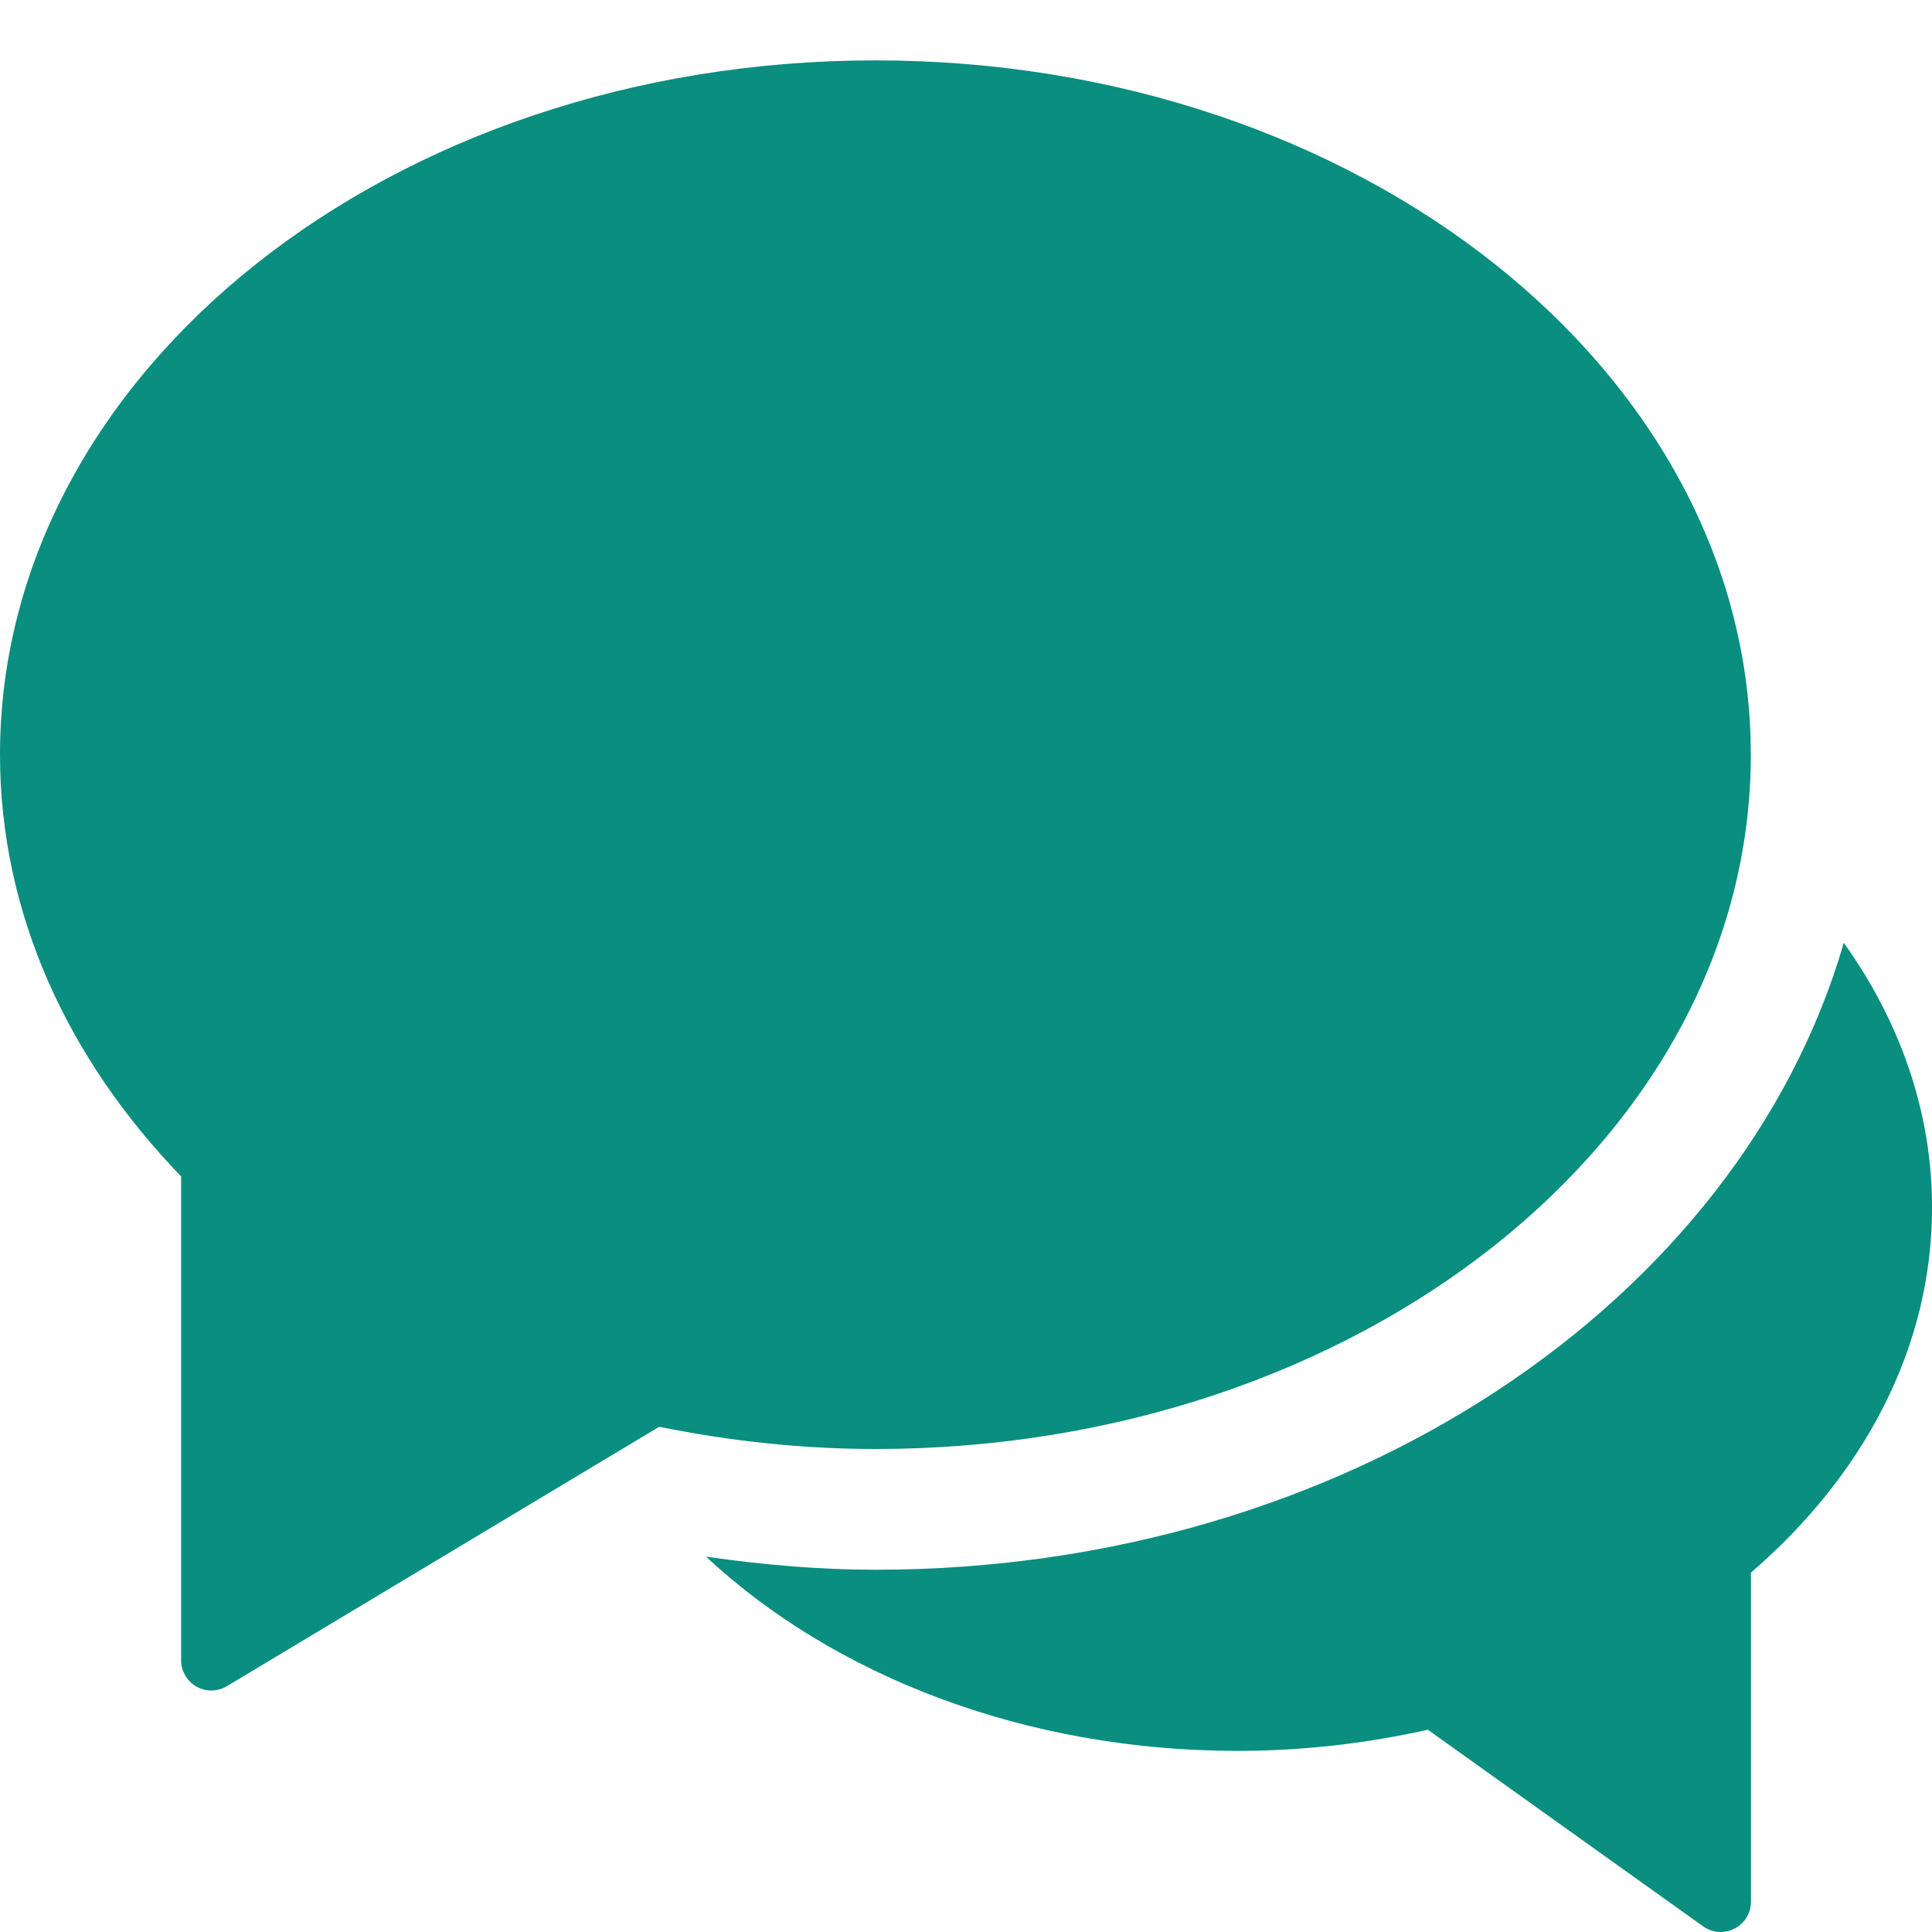 <svg width="32" height="32" viewBox="0 0 32 32" fill="none" xmlns="http://www.w3.org/2000/svg">
<g clip-path="url(#clip0_206_10242)">
<path d="M30.539 15.616C28.813 21.56 22.286 26 14.5 26C13.58 26 12.639 25.919 11.693 25.783C13.803 27.749 16.963 29 20.5 29C21.594 29 22.648 28.873 23.65 28.65L28.21 31.907C28.296 31.969 28.398 32 28.501 32C28.579 32 28.658 31.981 28.73 31.944C28.897 31.859 29.001 31.687 29.001 31.5V26.047C30.859 24.448 32.001 22.331 32.001 20C32.001 18.407 31.466 16.914 30.539 15.616Z" fill="#098E7F"/>
<path d="M14.5 1C6.492 1 0 6.149 0 12.5C0 15.131 1.126 17.547 3 19.485V27.5C3 27.68 3.097 27.846 3.253 27.935C3.33 27.978 3.415 28 3.5 28C3.589 28 3.678 27.976 3.757 27.929L10.918 23.632C12.066 23.864 13.261 24 14.499 24C22.507 24 28.999 18.851 28.999 12.5C28.999 6.149 22.508 1 14.5 1Z" fill="#098E7F"/>
</g>
<defs>
<clipPath id="clip0_206_10242">
<rect width="32" height="32" fill="white"/>
</clipPath>
</defs>
</svg>
